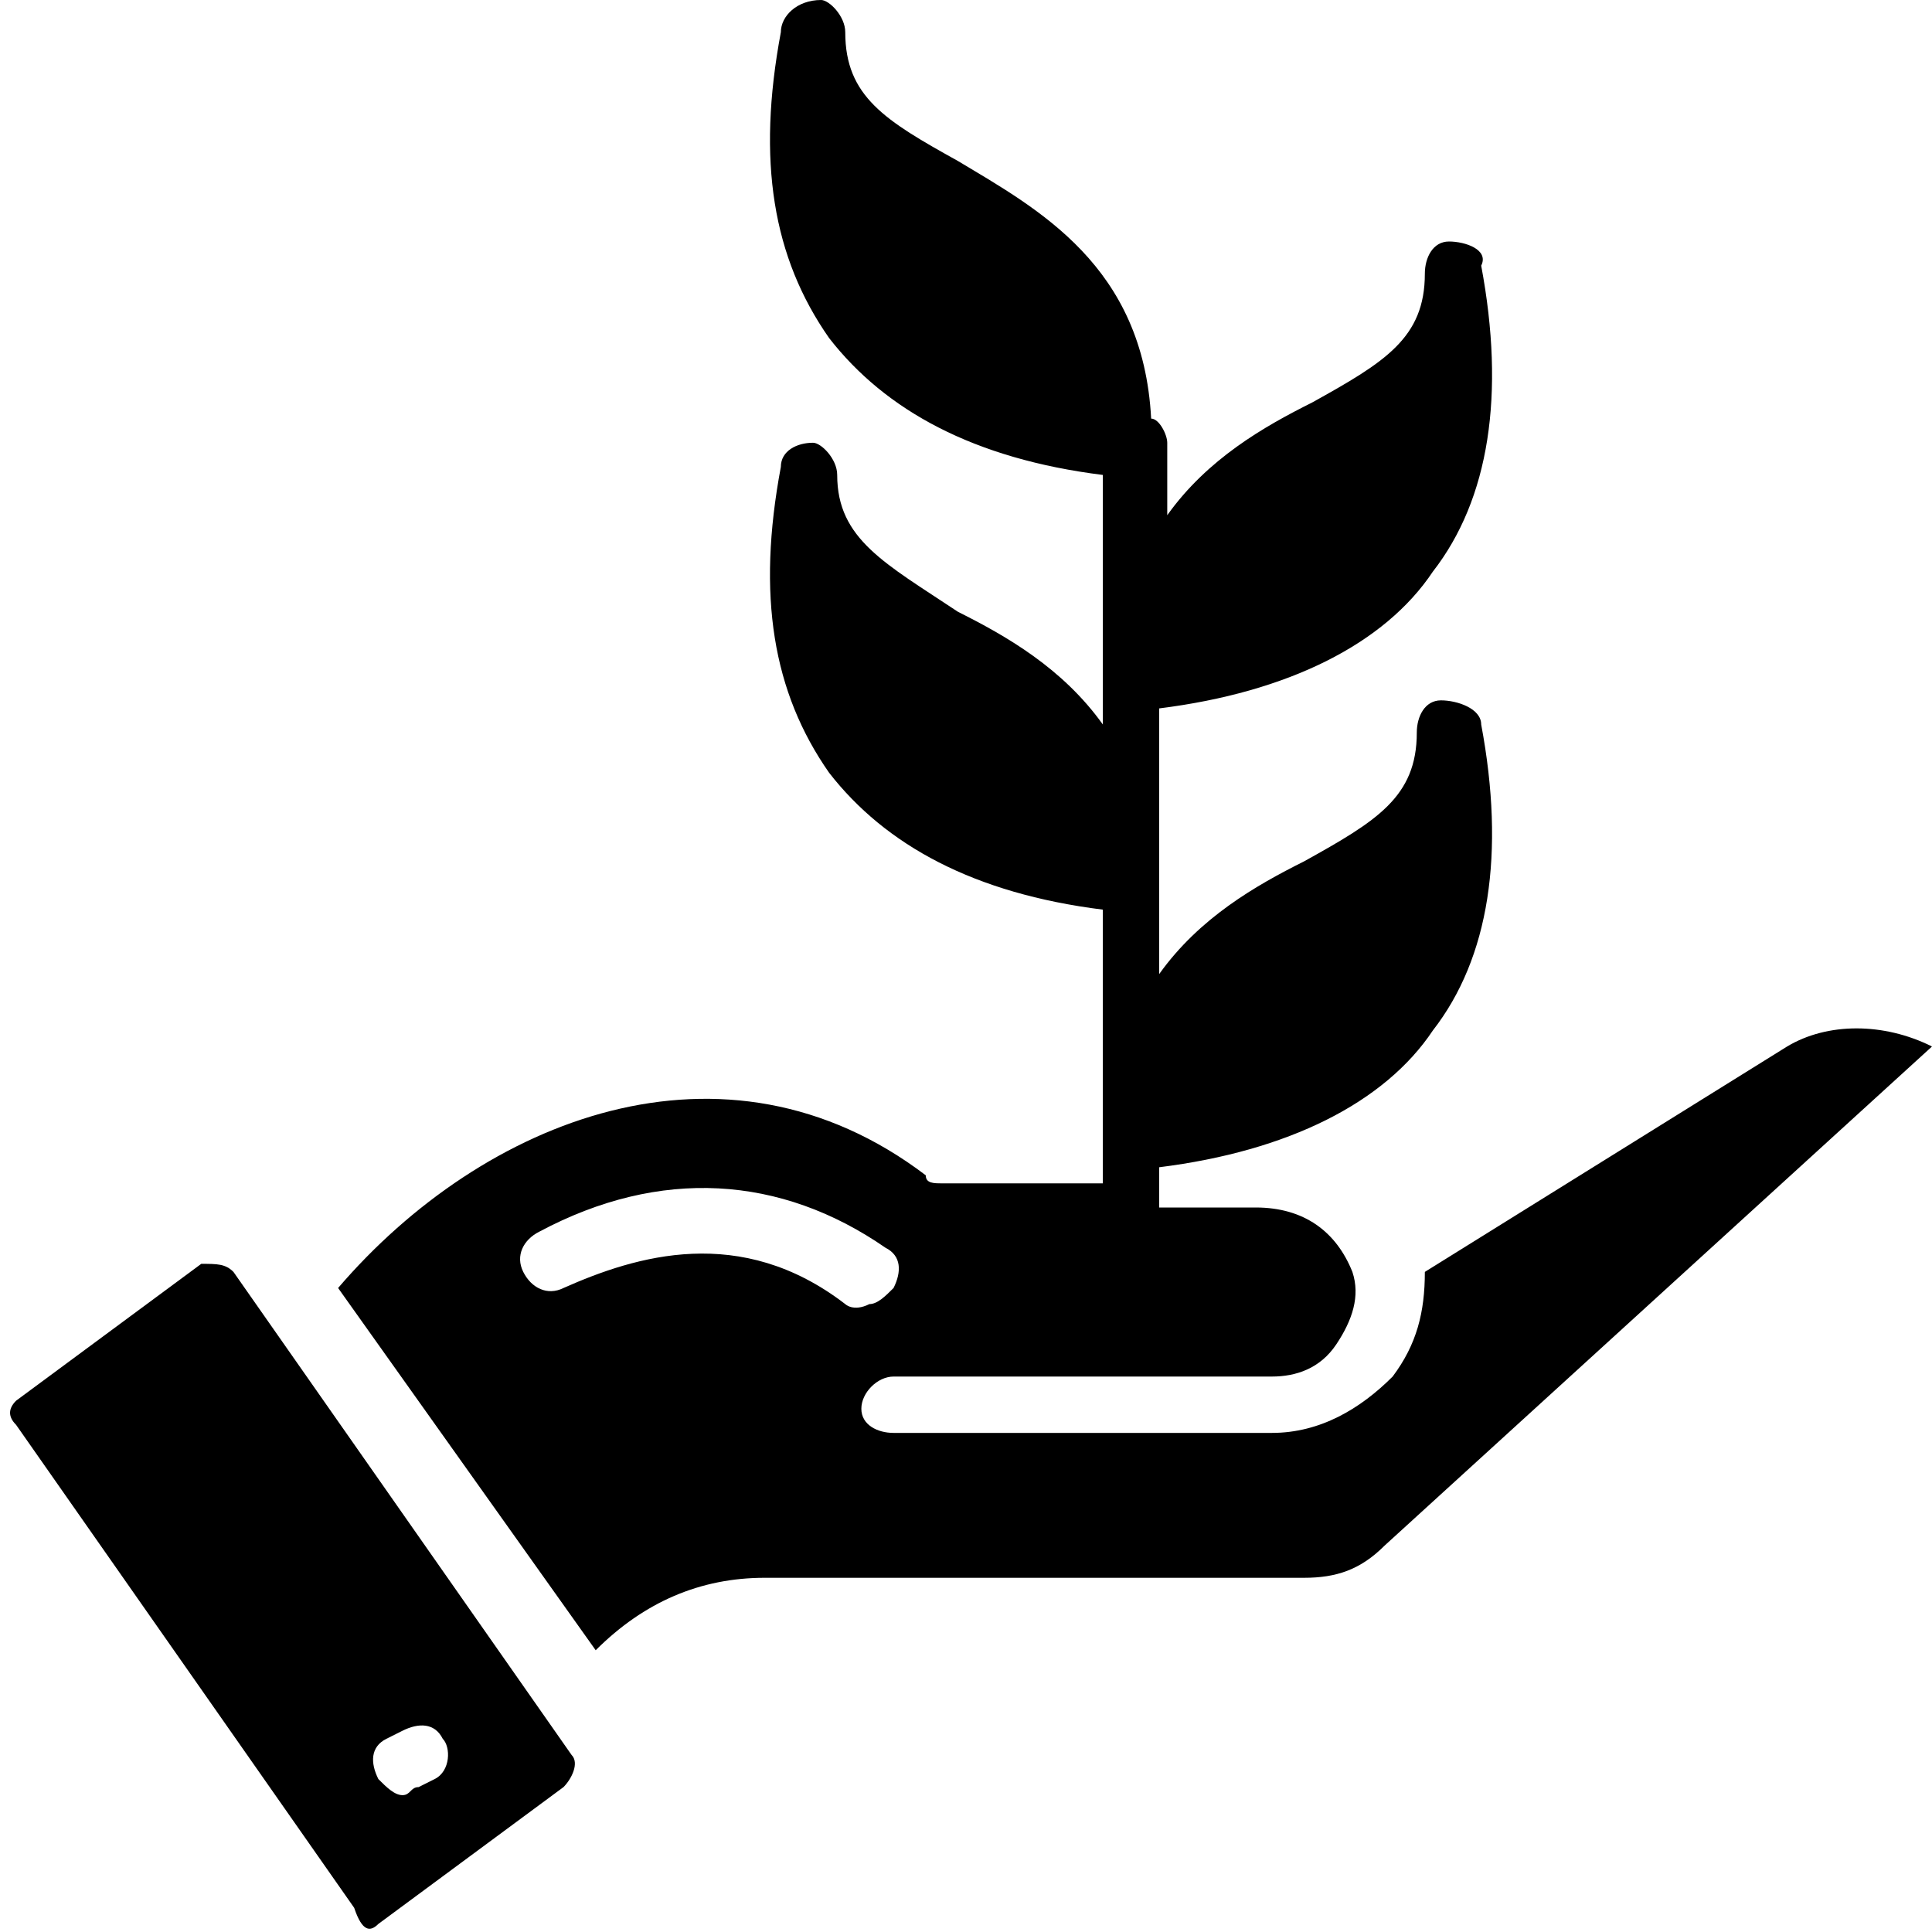 <svg version="1.1" id="green" xmlns="http://www.w3.org/2000/svg" xmlns:xlink="http://www.w3.org/1999/xlink" x="0px" y="0px"
	 viewBox="0 0 24 24" style="enable-background:new 0 0 24 24;" xml:space="preserve">
<g>
	<path class="st0" d="M2.9,15.8c-0.1-0.1-0.2-0.1-0.4-0.1c0,0,0,0,0,0l-2.3,1.7c-0.1,0.1-0.1,0.2,0,0.3l4.2,6
		C4.5,24,4.6,24,4.7,23.9c0,0,0,0,0,0l2.3-1.7c0.1-0.1,0.2-0.3,0.1-0.4L2.9,15.8z M5.4,22.1l-0.2,0.1c-0.1,0-0.1,0.1-0.2,0.1
		c-0.1,0-0.2-0.1-0.3-0.2c-0.1-0.2-0.1-0.4,0.1-0.5L5,21.5c0.2-0.1,0.4-0.1,0.5,0.1C5.6,21.7,5.6,22,5.4,22.1L5.4,22.1z"/>
	<path class="st0" d="M22.2,13L22.2,13l-4.5,2.8c0,0.5-0.1,0.9-0.4,1.3c-0.4,0.4-0.9,0.7-1.5,0.7h-4.7c-0.2,0-0.4-0.1-0.4-0.3
		c0,0,0,0,0,0c0-0.2,0.2-0.4,0.4-0.4h4.7c0.3,0,0.6-0.1,0.8-0.4c0.2-0.3,0.3-0.6,0.2-0.9v0c-0.2-0.5-0.6-0.8-1.2-0.8h-1.2v-0.5
		c1.6-0.2,2.8-0.8,3.4-1.7c0.7-0.9,0.9-2.2,0.6-3.8c0-0.2-0.3-0.3-0.5-0.3c-0.2,0-0.3,0.2-0.3,0.4c0,0.8-0.5,1.1-1.4,1.6
		c-0.6,0.3-1.3,0.7-1.8,1.4V8.8c1.6-0.2,2.8-0.8,3.4-1.7c0.7-0.9,0.9-2.2,0.6-3.8C18.5,3.1,18.2,3,18,3c-0.2,0-0.3,0.2-0.3,0.4
		c0,0.8-0.5,1.1-1.4,1.6c-0.6,0.3-1.3,0.7-1.8,1.4V5.5c0-0.1-0.1-0.3-0.2-0.3c-0.1-1.9-1.4-2.6-2.4-3.2c-0.9-0.5-1.4-0.8-1.4-1.6
		c0-0.2-0.2-0.4-0.3-0.4C9.9,0,9.7,0.2,9.7,0.4c-0.3,1.6-0.1,2.8,0.6,3.8c0.7,0.9,1.8,1.5,3.4,1.7v3.1c-0.5-0.7-1.2-1.1-1.8-1.4
		C11,7,10.4,6.7,10.4,5.9c0-0.2-0.2-0.4-0.3-0.4c-0.2,0-0.4,0.1-0.4,0.3c-0.3,1.6-0.1,2.8,0.6,3.8c0.7,0.9,1.8,1.5,3.4,1.7v3.4h-2
		c-0.1,0-0.2,0-0.2-0.1c-2.5-1.9-5.5-0.7-7.3,1.4l3.2,4.5c0.6-0.6,1.3-0.9,2.1-0.9h6.7c0.4,0,0.7-0.1,1-0.4l6.8-6.2
		C23.4,12.7,22.7,12.7,22.2,13z M10.5,16.2L10.5,16.2c-1.3-1-2.6-0.6-3.5-0.2c-0.2,0.1-0.4,0-0.5-0.2c-0.1-0.2,0-0.4,0.2-0.5
		c1.5-0.8,3-0.7,4.3,0.2c0.2,0.1,0.2,0.3,0.1,0.5c0,0,0,0,0,0c-0.1,0.1-0.2,0.2-0.3,0.2C10.6,16.3,10.5,16.2,10.5,16.2z"/>
</g>
</svg>
